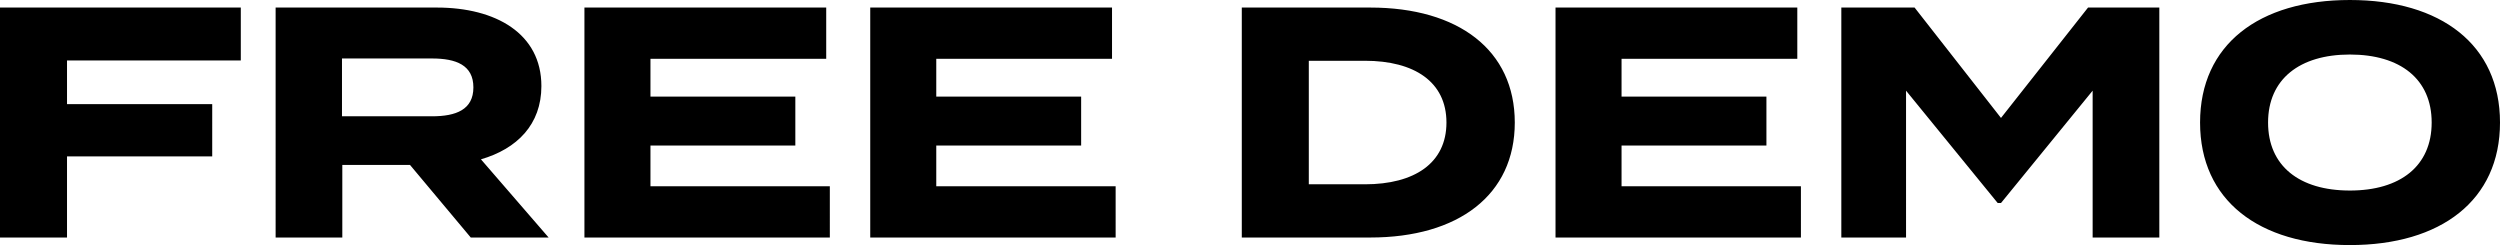 <svg xmlns="http://www.w3.org/2000/svg" width="152.2" height="14.92" viewBox="0 0 152.2 14.92">
  <path id="graphic-demo-header-text-light" d="M366.96,8.22V5H352.3V19h4.08V14.06h8.84V10.88h-8.84V8.22ZM385.7,19l-4.12-4.76c2.2-.64,3.68-2.12,3.68-4.46,0-3.2-2.78-4.78-6.36-4.78h-9.82V19h4.06V14.58h4.12l3.7,4.42Zm-12.58-7.38V8.1h5.48c1.46,0,2.52.4,2.52,1.76s-1.06,1.76-2.52,1.76Zm18.78,4.26V13.4h8.82V10.42H391.9V8.12h10.7V5H387.88V19h14.94V15.88Zm17.4,0V13.4h8.82V10.42H409.3V8.12H420V5H405.28V19h14.94V15.88ZM435.72,5H427.9V19h7.82c5.38,0,8.8-2.6,8.8-7S441.1,5,435.72,5Zm-.32,10.76h-3.42V8.24h3.42c3,0,4.96,1.28,4.96,3.76S438.4,15.76,435.4,15.76Zm15.62.12V13.4h8.82V10.42h-8.82V8.12h10.7V5H447V19h14.94V15.88ZM479.42,5l-5.3,6.72L468.86,5H464.4V19h3.94V10.06l5.58,6.84h.2l5.58-6.84V19h4.06V5Zm15.94,14.46c5.54,0,9.14-2.72,9.14-7.46s-3.6-7.46-9.14-7.46-9.12,2.72-9.12,7.46S489.82,19.46,495.36,19.46Zm0-3.32c-3.08,0-4.98-1.5-4.98-4.14s1.92-4.14,4.98-4.14c3.08,0,4.98,1.5,4.98,4.14S498.44,16.14,495.36,16.14Z" transform="translate(-352.3 -4.54)"/>
</svg>
